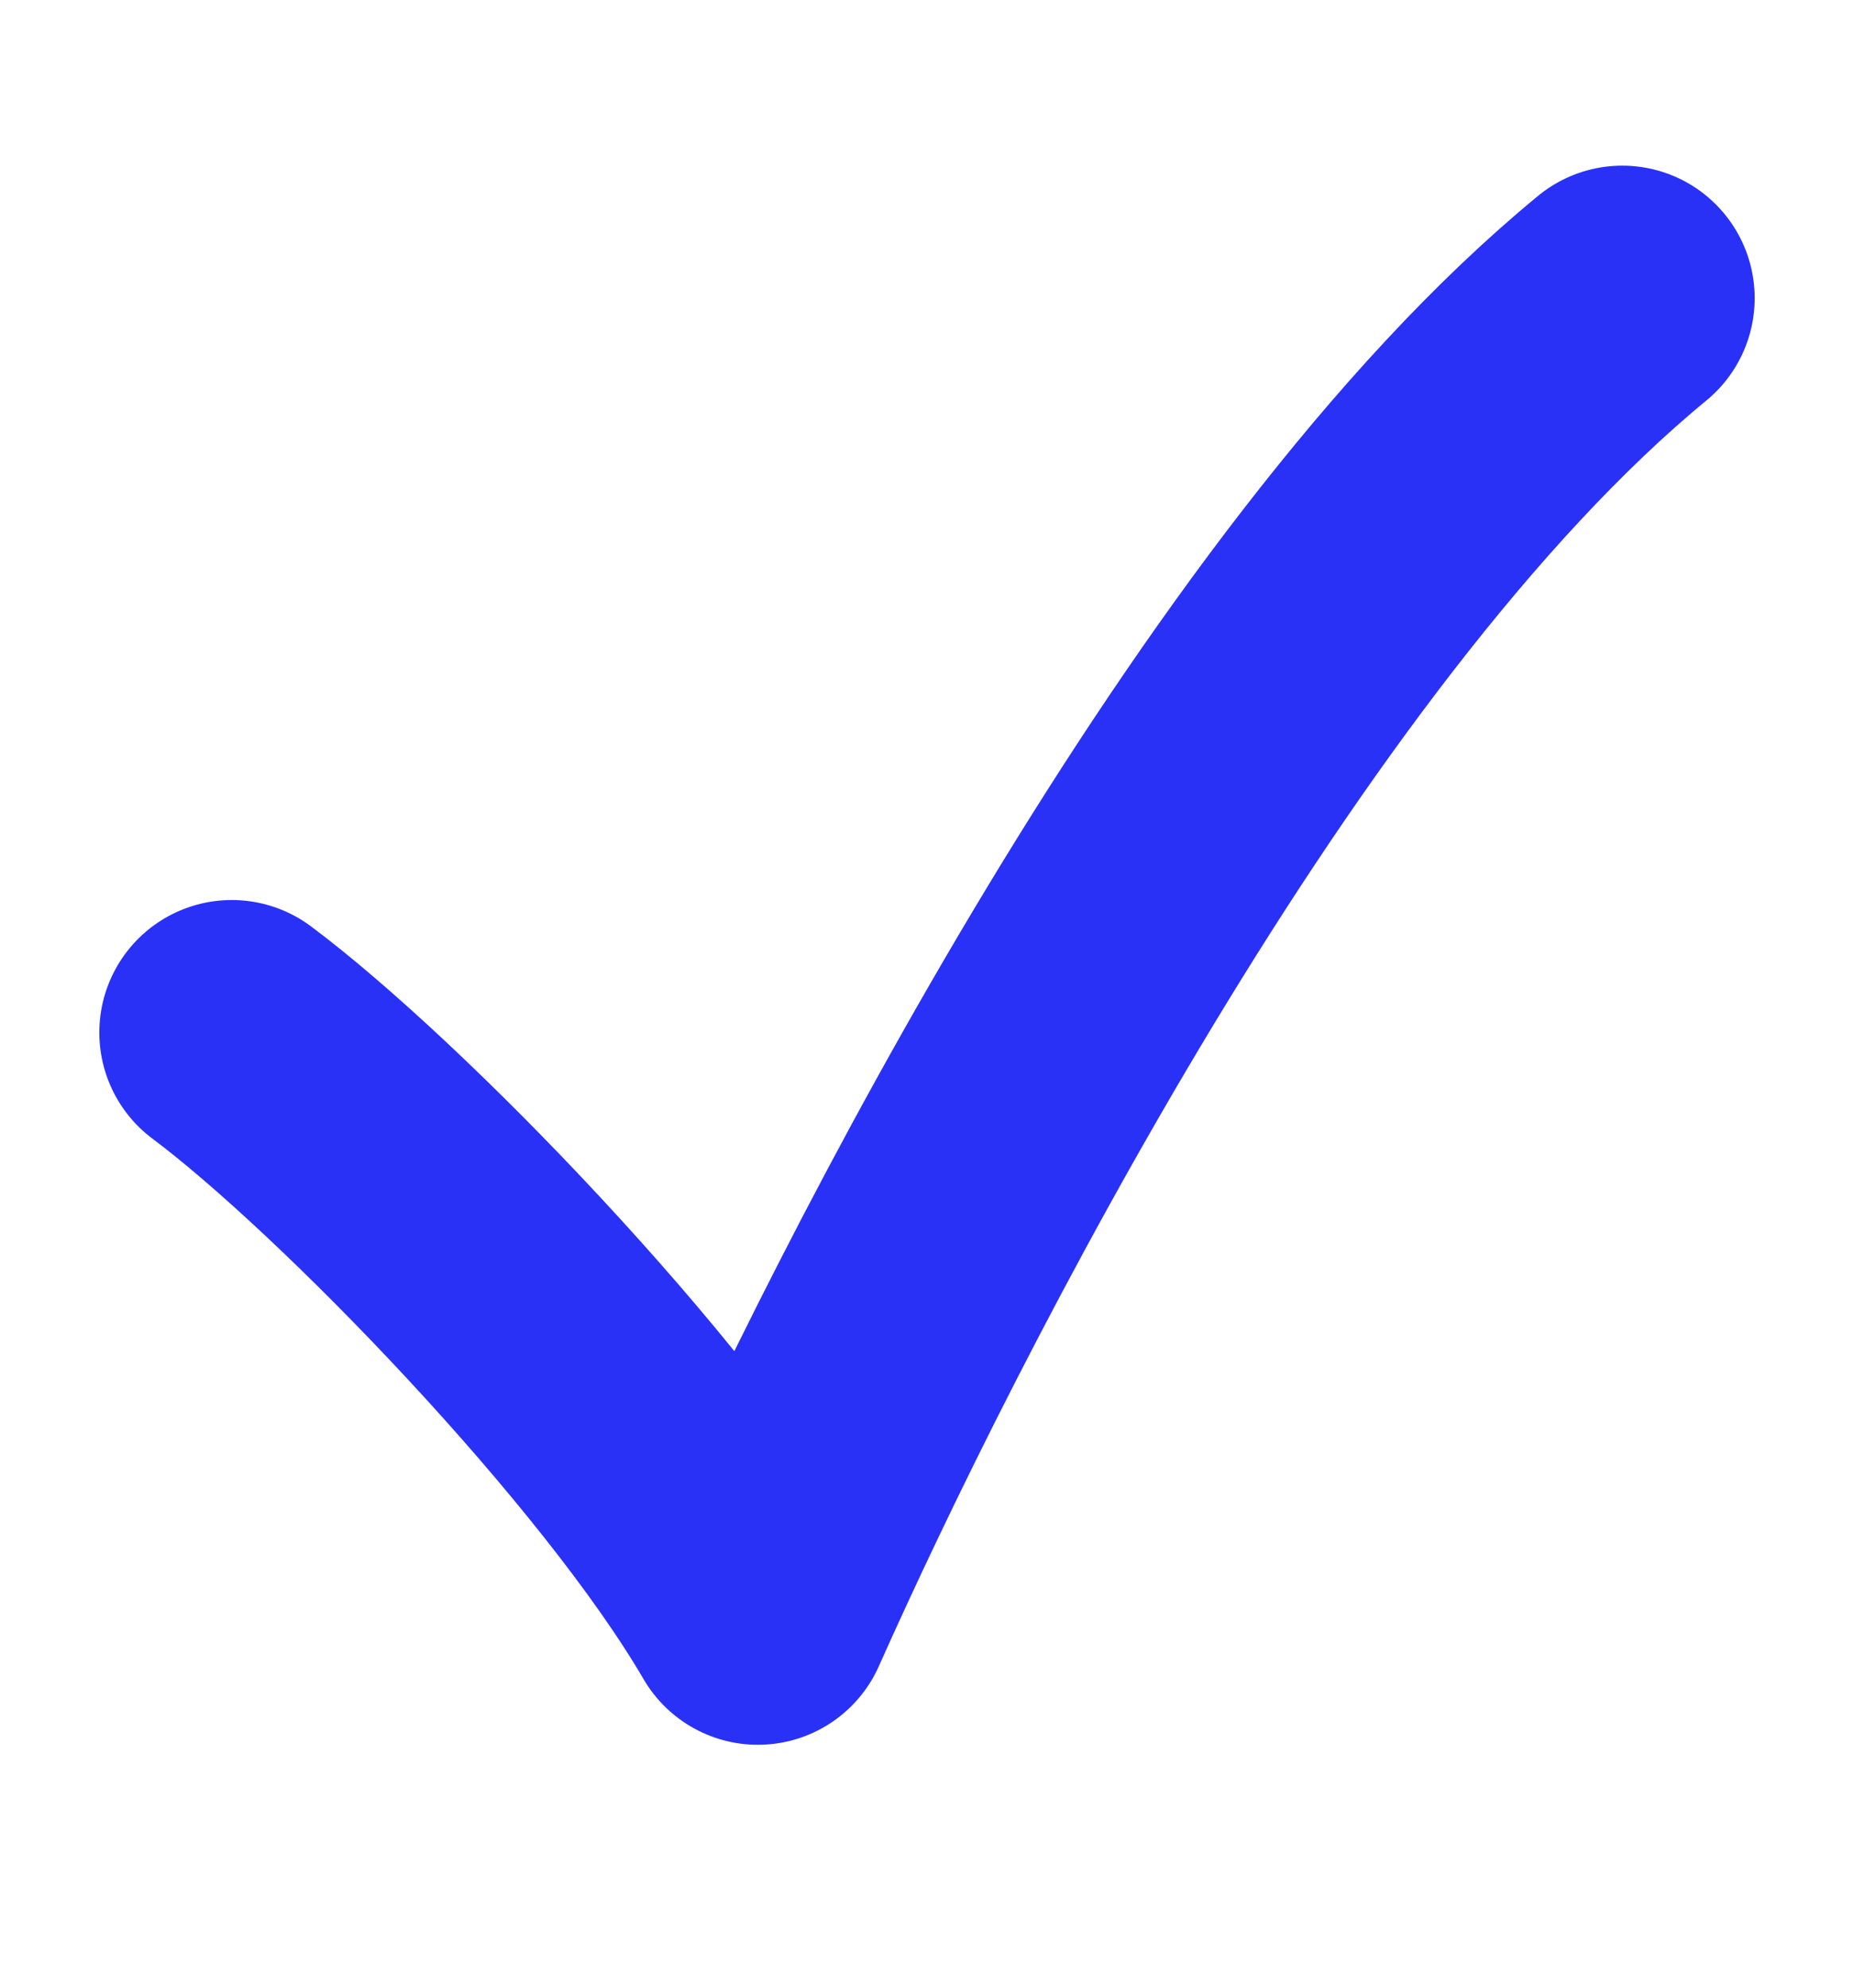 <svg width="14" height="15" viewBox="0 0 14 15" fill="none" xmlns="http://www.w3.org/2000/svg">
<path d="M1.75 7.792C2.791 8.569 4.872 10.708 5.723 12.167C6.764 9.833 9.412 4.583 12.25 2.25" stroke="#2A31F7" stroke-width="2" stroke-linecap="round" stroke-linejoin="round"/>
</svg>

